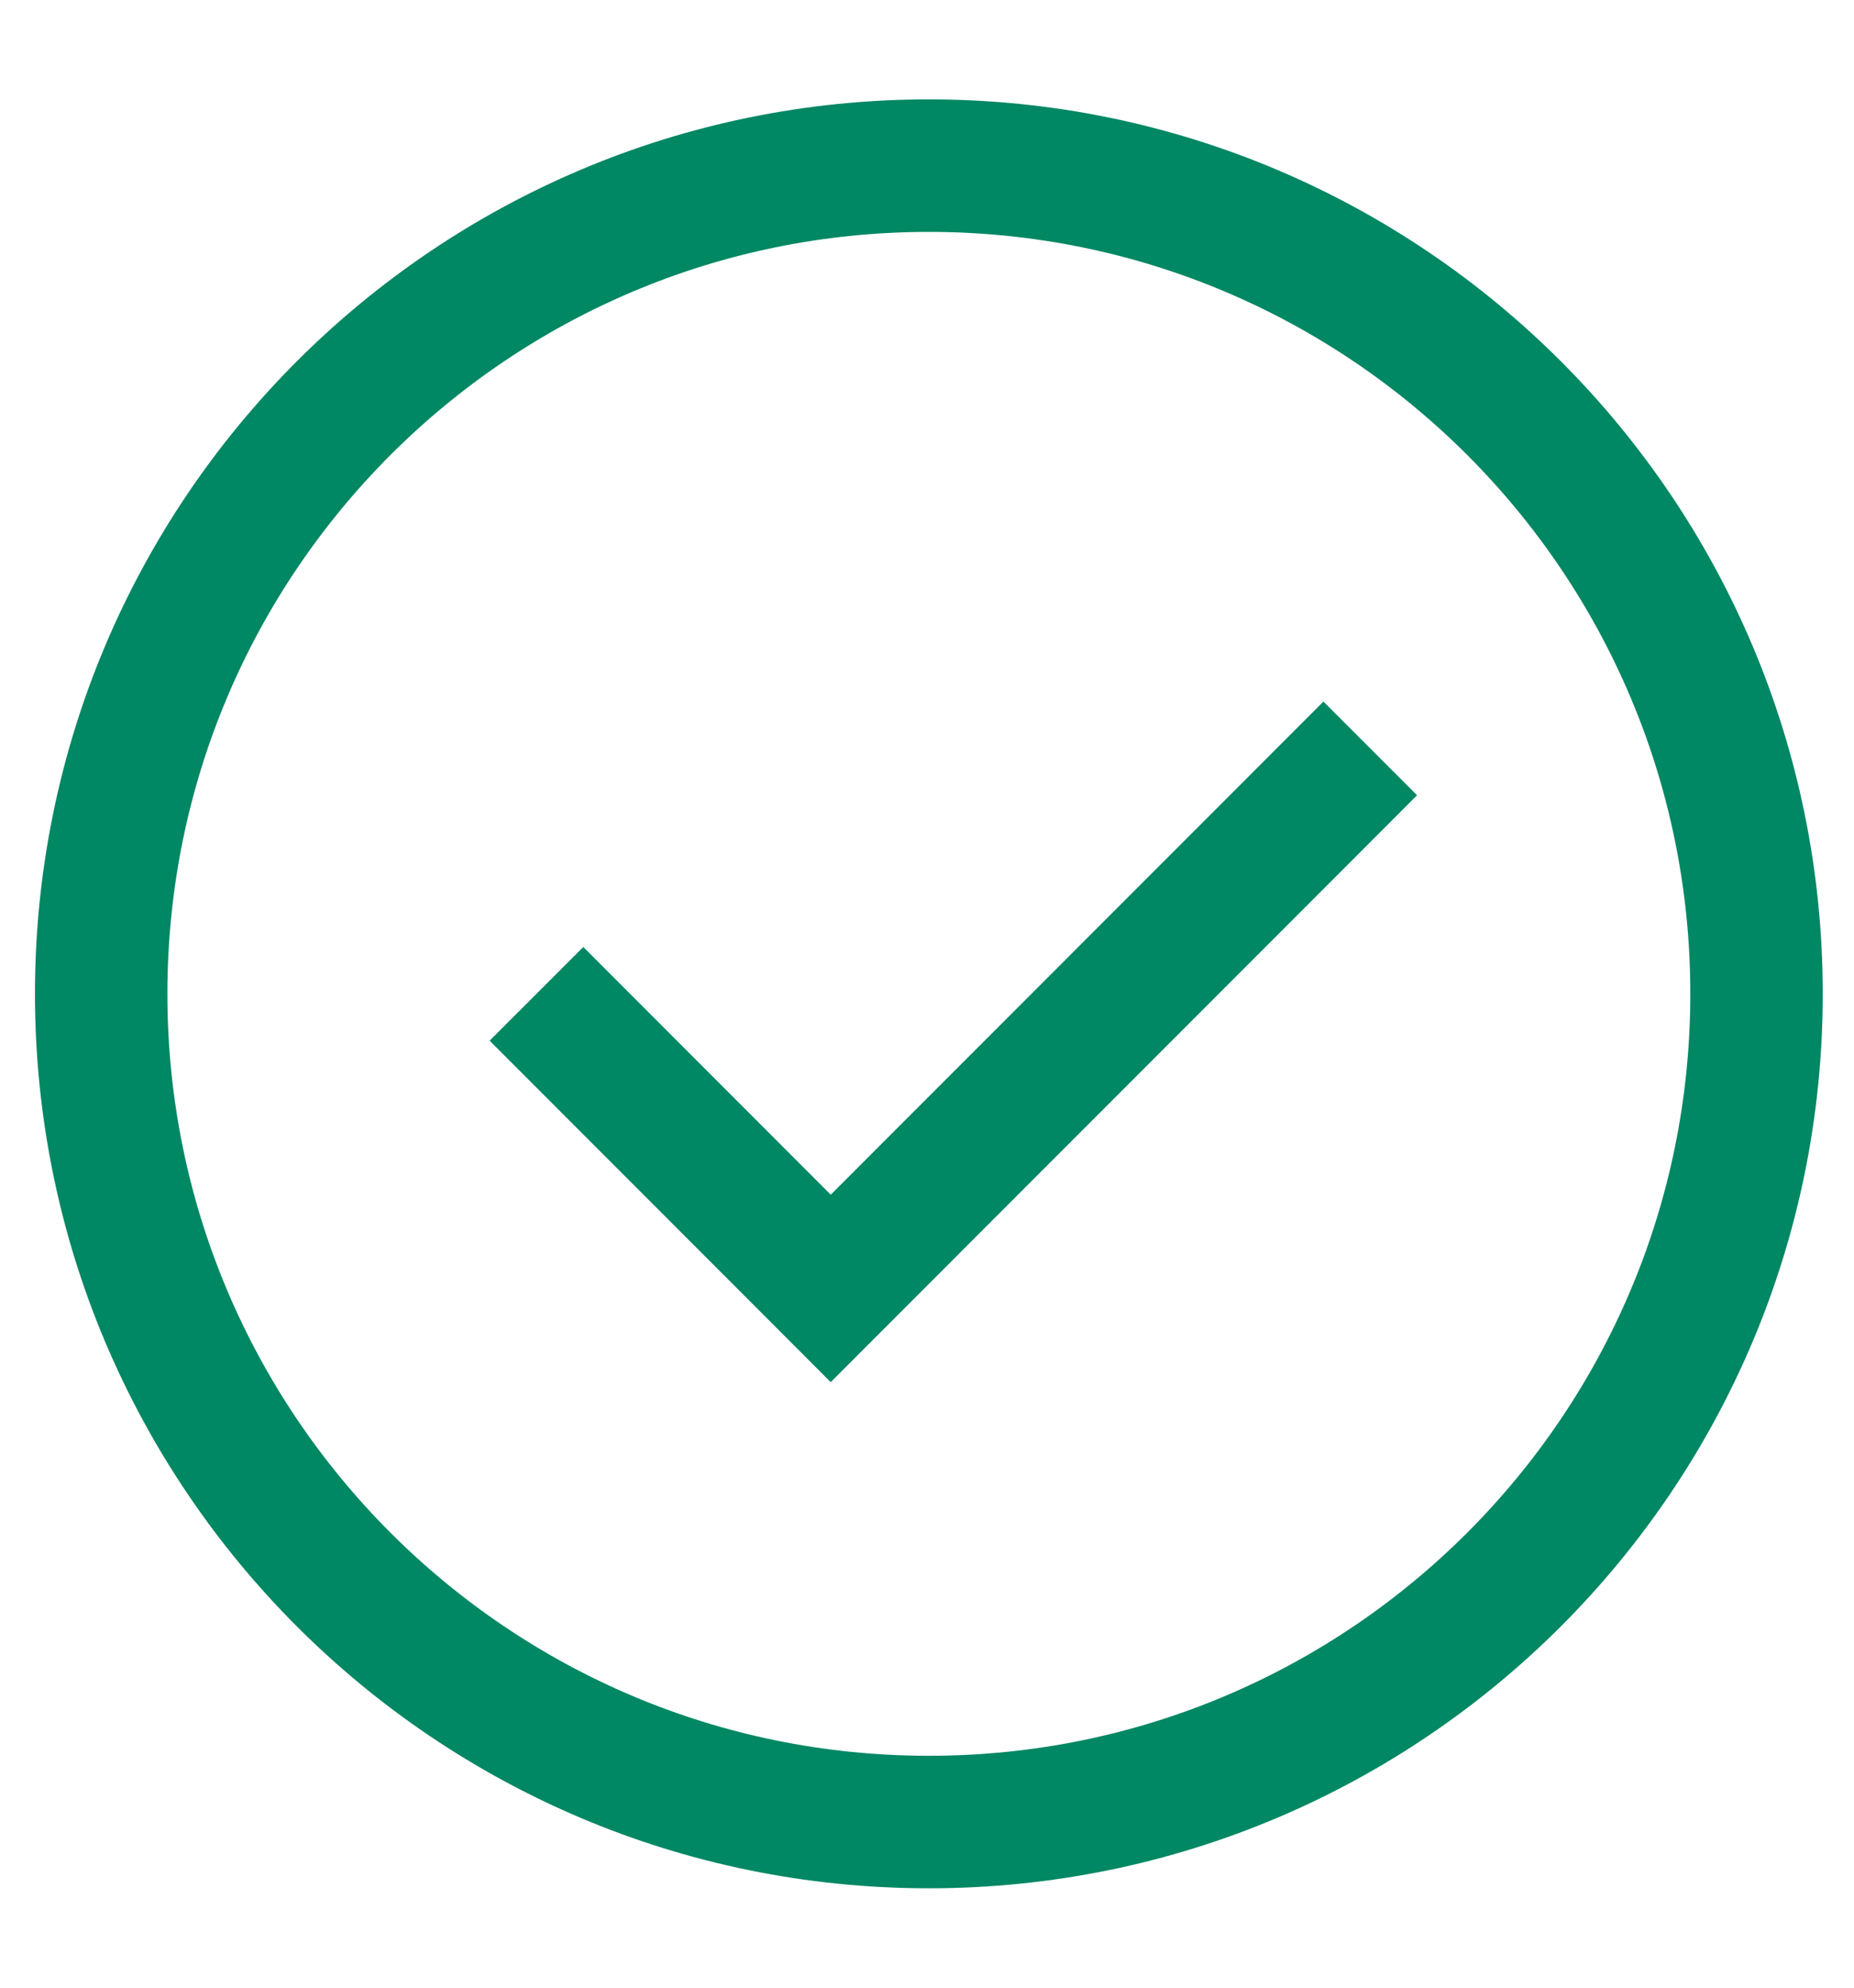 <svg width="14" height="15" viewBox="0 0 14 15" fill="none" xmlns="http://www.w3.org/2000/svg">
<g clip-path="url(#clip0_183_1513)">
<path d="M7.014 13.75C10.466 13.75 13.264 10.952 13.264 7.5C13.264 4.048 10.466 1.25 7.014 1.25C3.562 1.25 0.764 4.048 0.764 7.5C0.764 10.952 3.562 13.75 7.014 13.75Z" stroke="#008763"/>
<path d="M4.051 7.5L6.273 9.723L10.347 5.648" stroke="#008763"/>
</g>
<defs>
<clipPath id="clip0_183_1513">
<rect width="14" height="14" fill="white" transform="translate(0 0.5)"/>
</clipPath>
</defs>
</svg>
